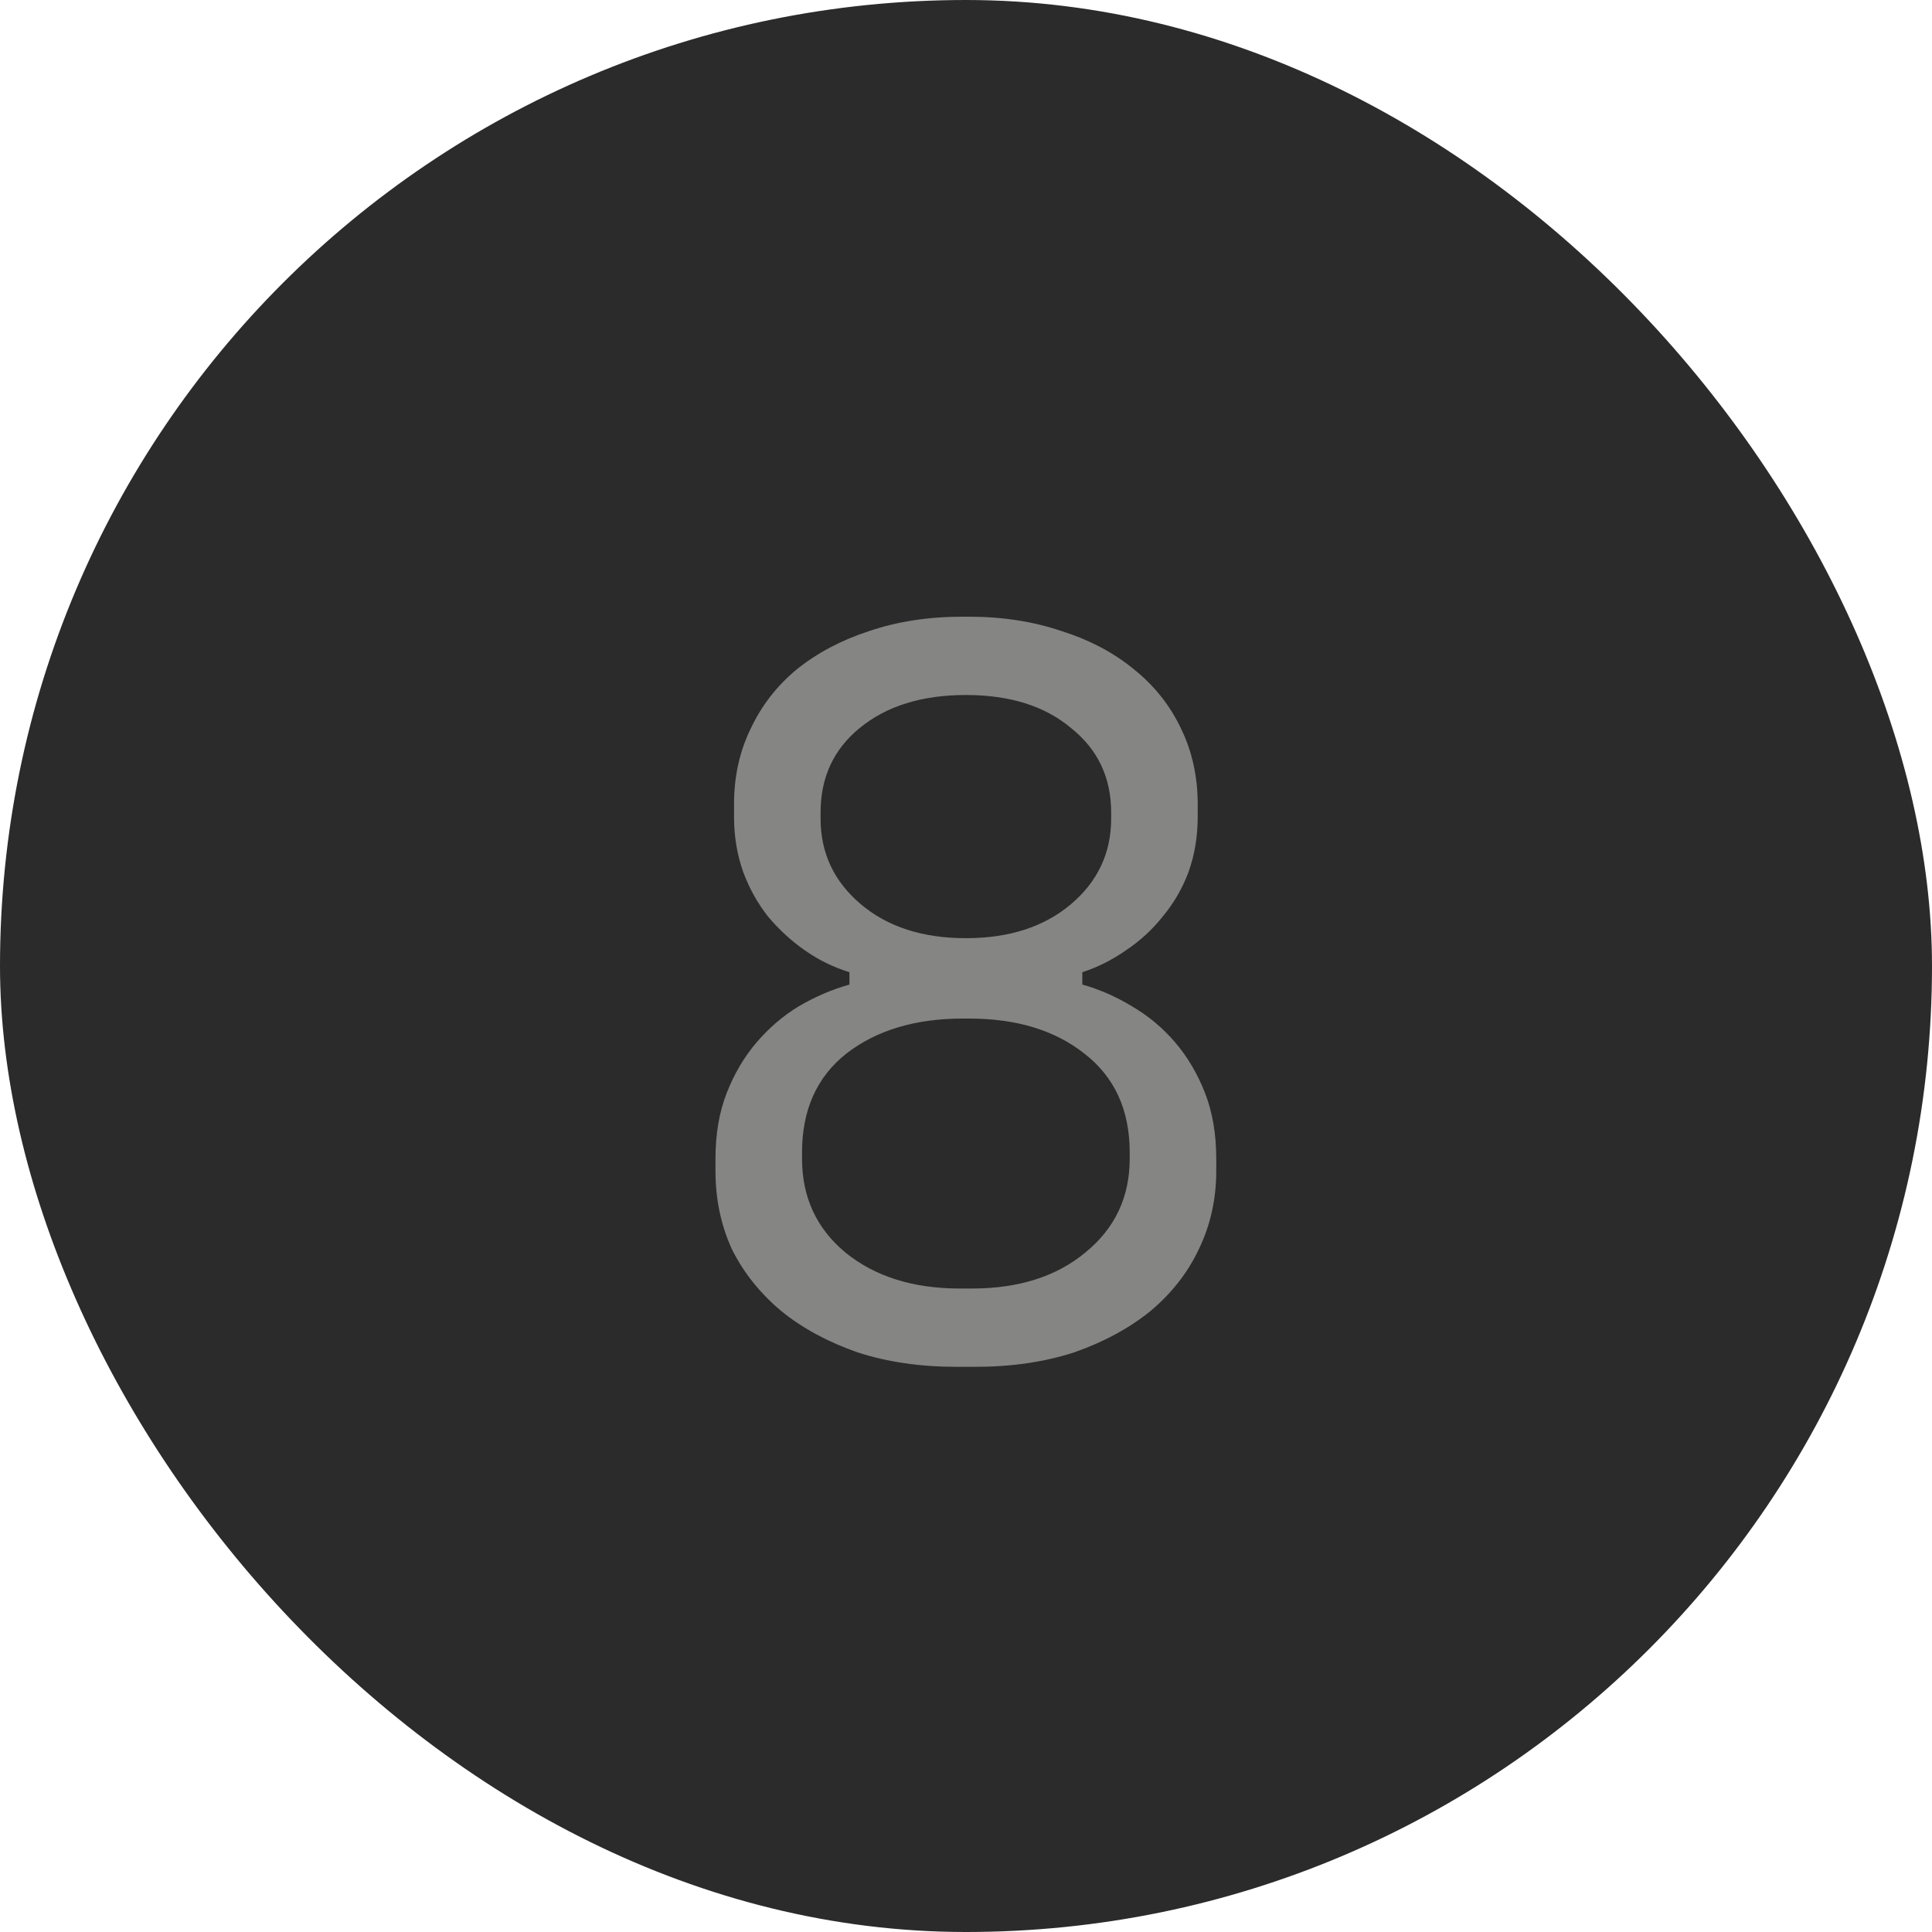 <svg width="30" height="30" viewBox="0 0 30 30" fill="none" xmlns="http://www.w3.org/2000/svg">
<rect width="30" height="30" rx="15" fill="#2B2B2B"/>
<path d="M14.854 21.224C14.288 21.224 13.776 21.149 13.318 21C12.859 20.84 12.464 20.627 12.134 20.36C11.803 20.083 11.547 19.763 11.366 19.4C11.195 19.027 11.11 18.621 11.11 18.184V17.992C11.11 17.608 11.168 17.267 11.286 16.968C11.403 16.669 11.558 16.408 11.75 16.184C11.942 15.96 12.16 15.773 12.406 15.624C12.662 15.475 12.923 15.363 13.19 15.288V15.096C12.944 15.021 12.715 14.909 12.502 14.76C12.288 14.611 12.096 14.435 11.926 14.232C11.766 14.029 11.638 13.8 11.542 13.544C11.446 13.277 11.398 12.989 11.398 12.68V12.488C11.398 12.061 11.483 11.672 11.654 11.32C11.824 10.957 12.064 10.648 12.374 10.392C12.694 10.136 13.067 9.939 13.494 9.8C13.931 9.651 14.416 9.576 14.95 9.576H15.046C15.568 9.576 16.048 9.651 16.486 9.8C16.923 9.939 17.296 10.136 17.606 10.392C17.926 10.648 18.171 10.957 18.342 11.32C18.512 11.672 18.598 12.061 18.598 12.488V12.68C18.598 12.989 18.55 13.277 18.454 13.544C18.358 13.8 18.224 14.029 18.054 14.232C17.894 14.435 17.702 14.611 17.478 14.76C17.264 14.909 17.04 15.021 16.806 15.096V15.288C17.072 15.363 17.328 15.475 17.574 15.624C17.83 15.773 18.054 15.96 18.246 16.184C18.438 16.408 18.592 16.669 18.71 16.968C18.827 17.267 18.886 17.608 18.886 17.992V18.184C18.886 18.621 18.795 19.027 18.614 19.4C18.443 19.763 18.192 20.083 17.862 20.36C17.531 20.627 17.136 20.84 16.678 21C16.219 21.149 15.707 21.224 15.142 21.224H14.854ZM15.094 20.008C15.819 20.008 16.406 19.821 16.854 19.448C17.312 19.075 17.542 18.589 17.542 17.992V17.896C17.542 17.235 17.307 16.723 16.838 16.36C16.379 15.997 15.782 15.816 15.046 15.816H14.95C14.214 15.816 13.611 15.997 13.142 16.36C12.683 16.723 12.454 17.235 12.454 17.896V17.992C12.454 18.589 12.678 19.075 13.126 19.448C13.584 19.821 14.176 20.008 14.902 20.008H15.094ZM14.998 14.568C15.67 14.568 16.214 14.392 16.63 14.04C17.046 13.688 17.254 13.245 17.254 12.712V12.616C17.254 12.072 17.046 11.635 16.63 11.304C16.224 10.963 15.68 10.792 14.998 10.792C14.315 10.792 13.766 10.963 13.35 11.304C12.944 11.635 12.742 12.072 12.742 12.616V12.712C12.742 13.245 12.95 13.688 13.366 14.04C13.782 14.392 14.326 14.568 14.998 14.568Z" fill="#858584"/>
</svg>
